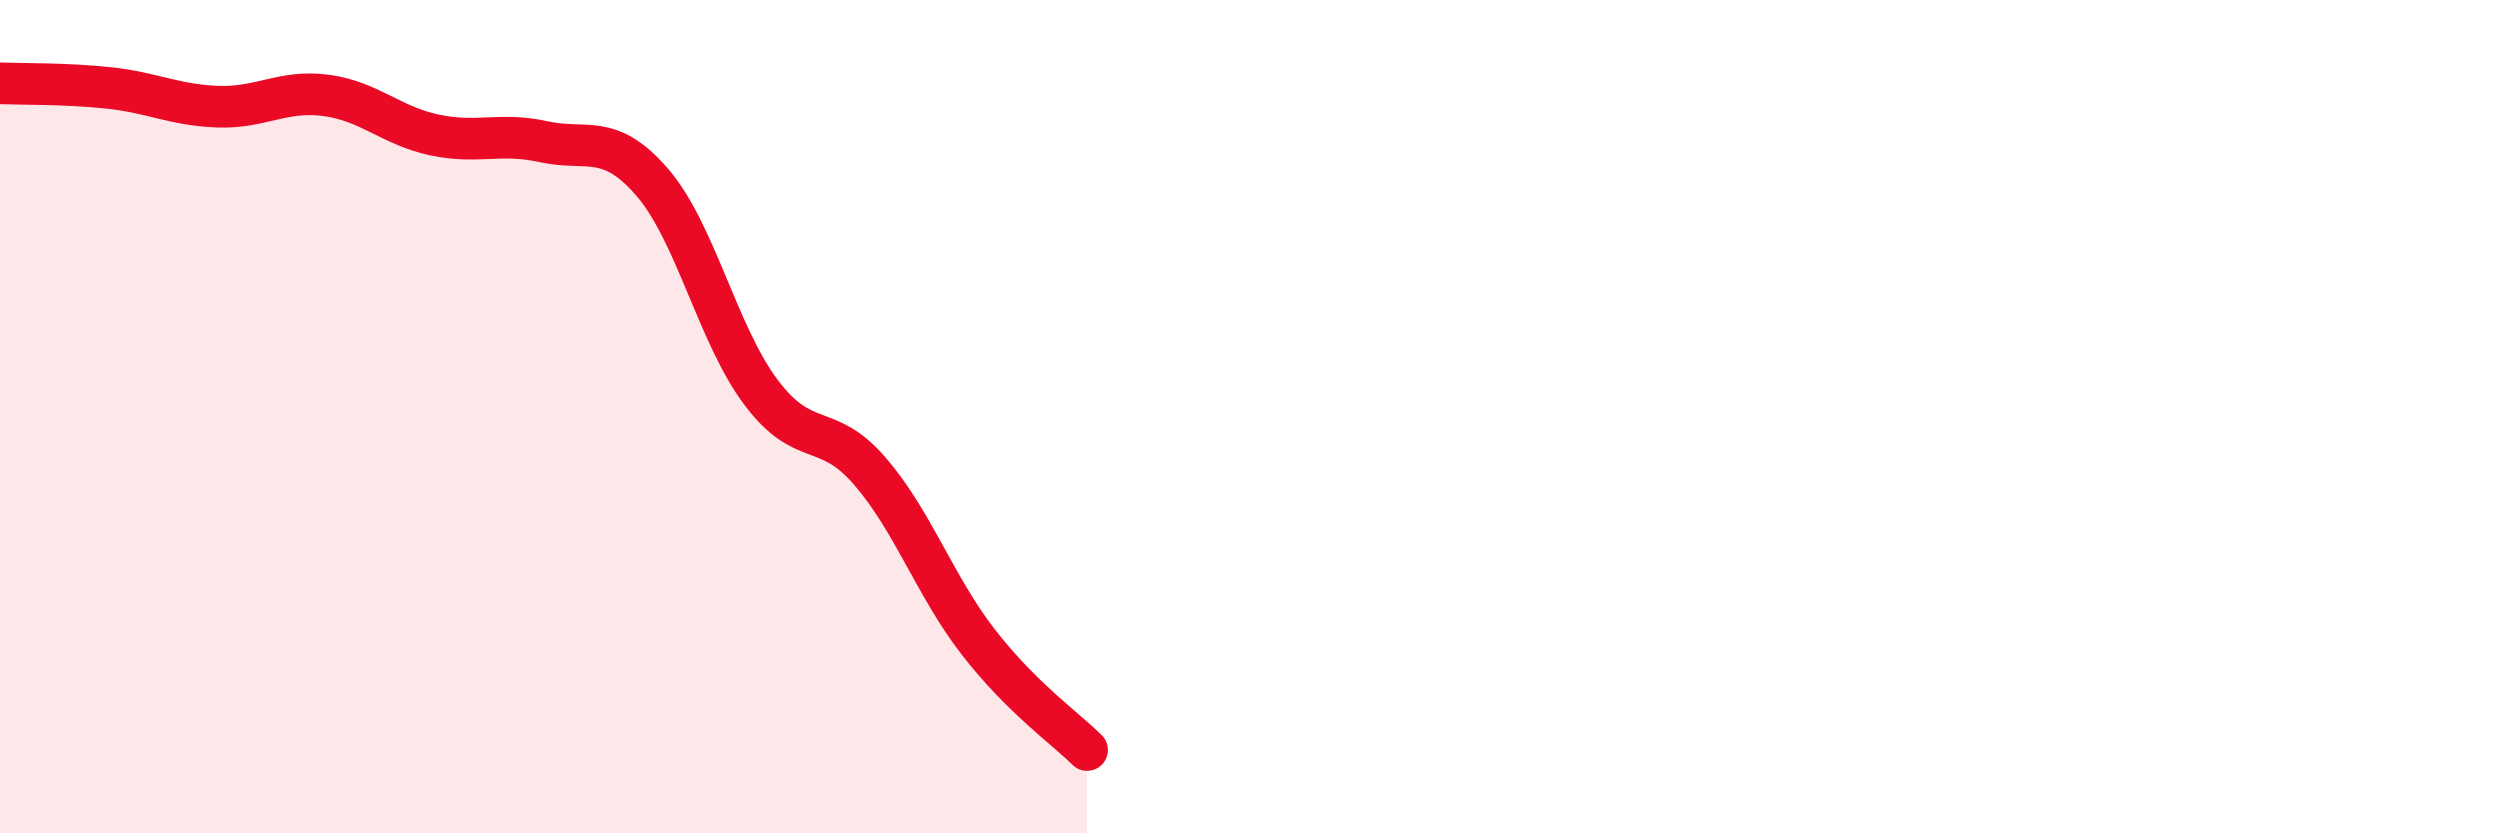 
    <svg width="60" height="20" viewBox="0 0 60 20" xmlns="http://www.w3.org/2000/svg">
      <path
        d="M 0,2 C 0.52,2.02 1.57,2 2.61,2.11 C 3.65,2.22 4.18,2.52 5.22,2.56 C 6.26,2.6 6.79,2.15 7.83,2.29 C 8.87,2.43 9.39,3.02 10.43,3.24 C 11.47,3.46 12,3.17 13.04,3.4 C 14.08,3.63 14.61,3.17 15.65,4.37 C 16.69,5.57 17.22,8.02 18.26,9.41 C 19.3,10.8 19.83,10.1 20.87,11.3 C 21.91,12.5 22.44,14.07 23.48,15.41 C 24.52,16.75 25.57,17.48 26.09,18L26.09 20L0 20Z"
        fill="#EB0A25"
        opacity="0.1"
        stroke-linecap="round"
        stroke-linejoin="round"
      />
      <path
        d="M 0,2 C 0.52,2.02 1.57,2 2.61,2.11 C 3.65,2.22 4.18,2.52 5.22,2.56 C 6.26,2.6 6.79,2.15 7.83,2.29 C 8.87,2.43 9.39,3.02 10.43,3.24 C 11.47,3.46 12,3.17 13.04,3.4 C 14.08,3.63 14.61,3.17 15.65,4.37 C 16.69,5.57 17.22,8.02 18.26,9.41 C 19.3,10.8 19.83,10.1 20.87,11.3 C 21.91,12.5 22.44,14.07 23.48,15.41 C 24.52,16.75 25.57,17.48 26.09,18"
        stroke="#EB0A25"
        stroke-width="1"
        fill="none"
        stroke-linecap="round"
        stroke-linejoin="round"
      />
    </svg>
  